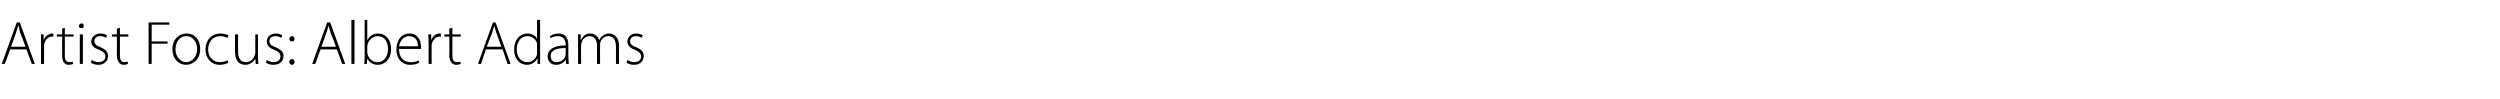 <?xml version="1.0" standalone="no"?><!DOCTYPE svg PUBLIC "-//W3C//DTD SVG 1.1//EN" "http://www.w3.org/Graphics/SVG/1.1/DTD/svg11.dtd"><svg xmlns="http://www.w3.org/2000/svg" version="1.1" width="567px" height="22.5px" viewBox="0 -4 567 22.5" style="top:-4px"><desc>Artist Focus: Albert Adams</desc><defs/><g id="Polygon150470"><path d="m2.3 7.2l-1.2 3.3h-.7l3.4-9.4h.7l3.4 9.4h-.7L6 7.2H2.3zm3.5-.6S4.65 3.49 4.6 3.5c-.2-.7-.3-1.1-.4-1.7h-.1c-.1.6-.3 1.1-.5 1.7c.04-.04-1.1 3.1-1.1 3.1h3.3zm3.5-.8v-2c-.03-.02.6 0 .6 0v1.3s.04.04 0 0c.3-.8 1-1.5 2-1.5c0 0 .1 0 .2.1v.6h-.3c-.9 0-1.6.8-1.8 1.8v.7c-.02-.01 0 3.7 0 3.7h-.7s.02-4.7 0-4.7zm5.4-3.5v1.5h2v.5h-2s.04 4.38 0 4.4c0 .8.3 1.4 1 1.4c.4 0 .6-.1.8-.1l.1.5c-.2.1-.6.2-1 .2c-.5 0-.9-.2-1.1-.5c-.3-.4-.4-.9-.4-1.6c-.03-.03 0-4.3 0-4.3h-1.2v-.5h1.2V2.5l.6-.2zm3.4 8.2V3.8h.7v6.7h-.7zm.9-8.6c0 .3-.2.5-.5.5c-.4 0-.6-.2-.6-.5c0-.3.3-.6.6-.6c.3 0 .5.2.5.6zm1.8 7.7c.4.2.9.5 1.5.5c1.1 0 1.6-.6 1.6-1.3c0-.7-.5-1.1-1.4-1.5c-1.2-.4-1.8-1-1.8-1.9c0-.9.8-1.8 2.1-1.8c.6 0 1.2.2 1.5.4l-.3.6c-.2-.2-.6-.4-1.3-.4c-.8 0-1.3.5-1.3 1.1c0 .7.5 1.1 1.4 1.4c1.1.5 1.7 1 1.7 2c0 1.2-.9 2-2.2 2c-.7 0-1.3-.2-1.7-.5l.2-.6zm6.4-7.3v1.5h1.9v.5h-1.9s.01 4.38 0 4.4c0 .8.3 1.4 1 1.4c.3 0 .6-.1.8-.1v.5c-.2.1-.5.2-.9.2c-.5 0-.9-.2-1.1-.5c-.3-.4-.5-.9-.5-1.6c.04-.03 0-4.3 0-4.3h-1.1v-.5h1.1V2.5l.7-.2zm6.5-1.2h4.7v.5h-4v3.8h3.6v.5h-3.6v4.6h-.7V1.1zm11.7 6c0 2.5-1.7 3.6-3.2 3.6c-1.7 0-3.1-1.4-3.1-3.5c0-2.3 1.5-3.6 3.2-3.6c1.9 0 3.1 1.4 3.1 3.5zm-5.6.1c0 1.6 1.1 2.9 2.4 2.9c1.4 0 2.5-1.3 2.5-3c0-1.2-.7-2.9-2.4-2.9c-1.7 0-2.5 1.5-2.5 3zm12 3c-.3.2-1 .5-2 .5c-1.9 0-3.2-1.5-3.2-3.5c0-2.1 1.4-3.6 3.4-3.6c.9 0 1.5.3 1.8.4l-.2.6c-.4-.2-.9-.4-1.6-.4c-1.8 0-2.8 1.4-2.8 3c0 1.7 1.1 2.9 2.7 2.9c.8 0 1.3-.3 1.7-.4l.2.5zm6.7-1.3c0 .5.1 1.1.1 1.6h-.6l-.1-1.2s0 .01 0 0c-.3.6-1.1 1.4-2.3 1.4c-.9 0-2.3-.5-2.3-3V3.8h.7s-.03 3.76 0 3.8c0 1.4.4 2.5 1.8 2.5c.9 0 1.7-.7 1.9-1.4c.1-.2.2-.5.2-.7c-.02-.03 0-4.2 0-4.2h.6s.03 5.06 0 5.1zm2 .7c.4.2.9.5 1.5.5c1.1 0 1.6-.6 1.6-1.3c0-.7-.4-1.1-1.4-1.5c-1.1-.4-1.7-1-1.7-1.9c0-.9.7-1.8 2.1-1.8c.6 0 1.1.2 1.4.4l-.2.6c-.3-.2-.7-.4-1.4-.4c-.8 0-1.3.5-1.3 1.1c0 .7.5 1.1 1.4 1.4c1.1.5 1.8 1 1.8 2c0 1.2-.9 2-2.3 2c-.7 0-1.3-.2-1.7-.5l.2-.6zm5.7-4.2c-.3 0-.6-.2-.6-.6c0-.3.3-.6.6-.6c.4 0 .6.3.6.6c0 .4-.2.6-.6.6zm0 5.3c-.3 0-.6-.3-.6-.7c0-.3.3-.6.6-.6c.4 0 .6.3.6.6c0 .4-.2.7-.6.7zm6.5-3.5l-1.2 3.3h-.7l3.4-9.4h.7l3.4 9.4h-.7l-1.2-3.3h-3.7zm3.5-.6S75.04 3.49 75 3.5c-.2-.7-.3-1.1-.5-1.7c-.1.6-.3 1.1-.5 1.7c.03-.04-1.1 3.1-1.1 3.1h3.3zM79.7.5h.7v10h-.7v-10zm3 0h.6v4.5s.07.03.1 0c.4-.8 1.2-1.4 2.4-1.4c1.7 0 2.9 1.4 2.9 3.5c0 2.4-1.5 3.6-3 3.6c-1.1 0-1.9-.5-2.4-1.4c0-.02 0 0 0 0l-.1 1.2h-.6c.1-.5.1-1.1.1-1.6c-.02.03 0-8.4 0-8.4zm.6 7.4c0 .2.1.3.1.5c.3 1 1.2 1.7 2.2 1.7c1.5 0 2.4-1.3 2.4-3c0-1.6-.8-2.9-2.3-2.9c-1 0-2 .7-2.3 1.8c0 .1-.1.3-.1.6v1.3zm7.2-.8c0 2.1 1.2 3 2.6 3c1 0 1.5-.2 1.8-.4l.2.5c-.3.2-.9.5-2.1.5c-1.9 0-3.1-1.5-3.1-3.4c0-2.3 1.2-3.7 3-3.7c2.2 0 2.6 2.1 2.6 3.1v.4h-5zm4.3-.6c0-.9-.4-2.3-2-2.3c-1.5 0-2.1 1.3-2.3 2.3h4.3zm2.4-.7c0-.7 0-1.4-.1-2c.04-.02.7 0 .7 0v1.3s.02.04 0 0c.3-.8 1-1.5 1.9-1.5c.1 0 .2 0 .3.1v.6h-.3c-.9 0-1.6.8-1.8 1.8v.7c-.04-.01 0 3.7 0 3.7h-.7V5.8zm5.4-3.5v1.5h1.9v.5h-1.9s.02 4.38 0 4.4c0 .8.3 1.4 1 1.4c.3 0 .6-.1.8-.1l.1.5c-.3.1-.6.2-1 .2c-.5 0-.9-.2-1.1-.5c-.3-.4-.5-.9-.5-1.6c.05-.03 0-4.3 0-4.3h-1.1v-.5h1.1V2.5l.7-.2zm7.6 4.9l-1.1 3.3h-.7l3.4-9.4h.6l3.4 9.4h-.7L114 7.2h-3.8zm3.5-.6l-1.1-3.1c-.2-.7-.4-1.1-.5-1.7c-.2.6-.3 1.1-.5 1.7c-.01-.04-1.2 3.1-1.2 3.1h3.3zm8.8-6.1s-.02 8.43 0 8.4v1.6h-.6V9.2s-.03.03 0 0c-.4.8-1.2 1.5-2.4 1.5c-1.7 0-2.9-1.4-2.9-3.4c0-2.3 1.3-3.7 3-3.7c1.2 0 1.9.6 2.2 1.2V.5h.7zm-.7 5.9v-.6c-.3-.9-1.1-1.6-2.2-1.6c-1.4 0-2.4 1.2-2.4 3c0 1.5.8 2.9 2.4 2.9c1 0 1.9-.6 2.2-1.8V6.4zm7.1 2.5c0 .5.1 1.1.1 1.6h-.6l-.1-1s-.02.03 0 0c-.3.6-1.1 1.2-2.2 1.2c-1.3 0-1.9-1-1.9-1.9c0-1.5 1.3-2.5 4.1-2.5v-.1c0-.7-.2-2-1.8-2c-.5 0-1.2.1-1.6.5l-.2-.5c.6-.4 1.3-.6 1.9-.6c2 0 2.3 1.5 2.3 2.7v2.6zm-.6-2c-1.5 0-3.4.2-3.4 1.8c0 1 .6 1.4 1.3 1.4c1.1 0 1.8-.7 2-1.3c0-.2.1-.3.1-.5V6.9zm2.8-1.5V3.8c-.05-.02.6 0 .6 0v1.2s.05-.03.1 0c.4-.8 1-1.4 2.1-1.4c1 0 1.7.6 2 1.5c.2-.4.4-.7.7-.9c.4-.4.9-.6 1.6-.6c.6 0 2.2.4 2.2 2.9c-.04.04 0 4 0 4h-.7V6.6c0-1.5-.6-2.4-1.7-2.4c-.9 0-1.6.6-1.8 1.3c-.1.2-.1.4-.1.7c-.04-.01 0 4.3 0 4.3h-.7V6.3c0-1.2-.6-2.1-1.7-2.1c-.9 0-1.6.7-1.8 1.5c-.1.2-.1.4-.1.7c-.04-.04 0 4.1 0 4.1h-.7V5.4zm11.2 4.2c.4.2.9.5 1.5.5c1.1 0 1.6-.6 1.6-1.3c0-.7-.5-1.1-1.4-1.5c-1.1-.4-1.7-1-1.7-1.9c0-.9.7-1.8 2-1.8c.6 0 1.2.2 1.5.4l-.3.6c-.2-.2-.6-.4-1.3-.4c-.8 0-1.3.5-1.3 1.1c0 .7.5 1.1 1.4 1.4c1.1.5 1.7 1 1.7 2c0 1.2-.9 2-2.2 2c-.7 0-1.3-.2-1.7-.5l.2-.6z" stroke="none" fill="#000"/></g></svg>